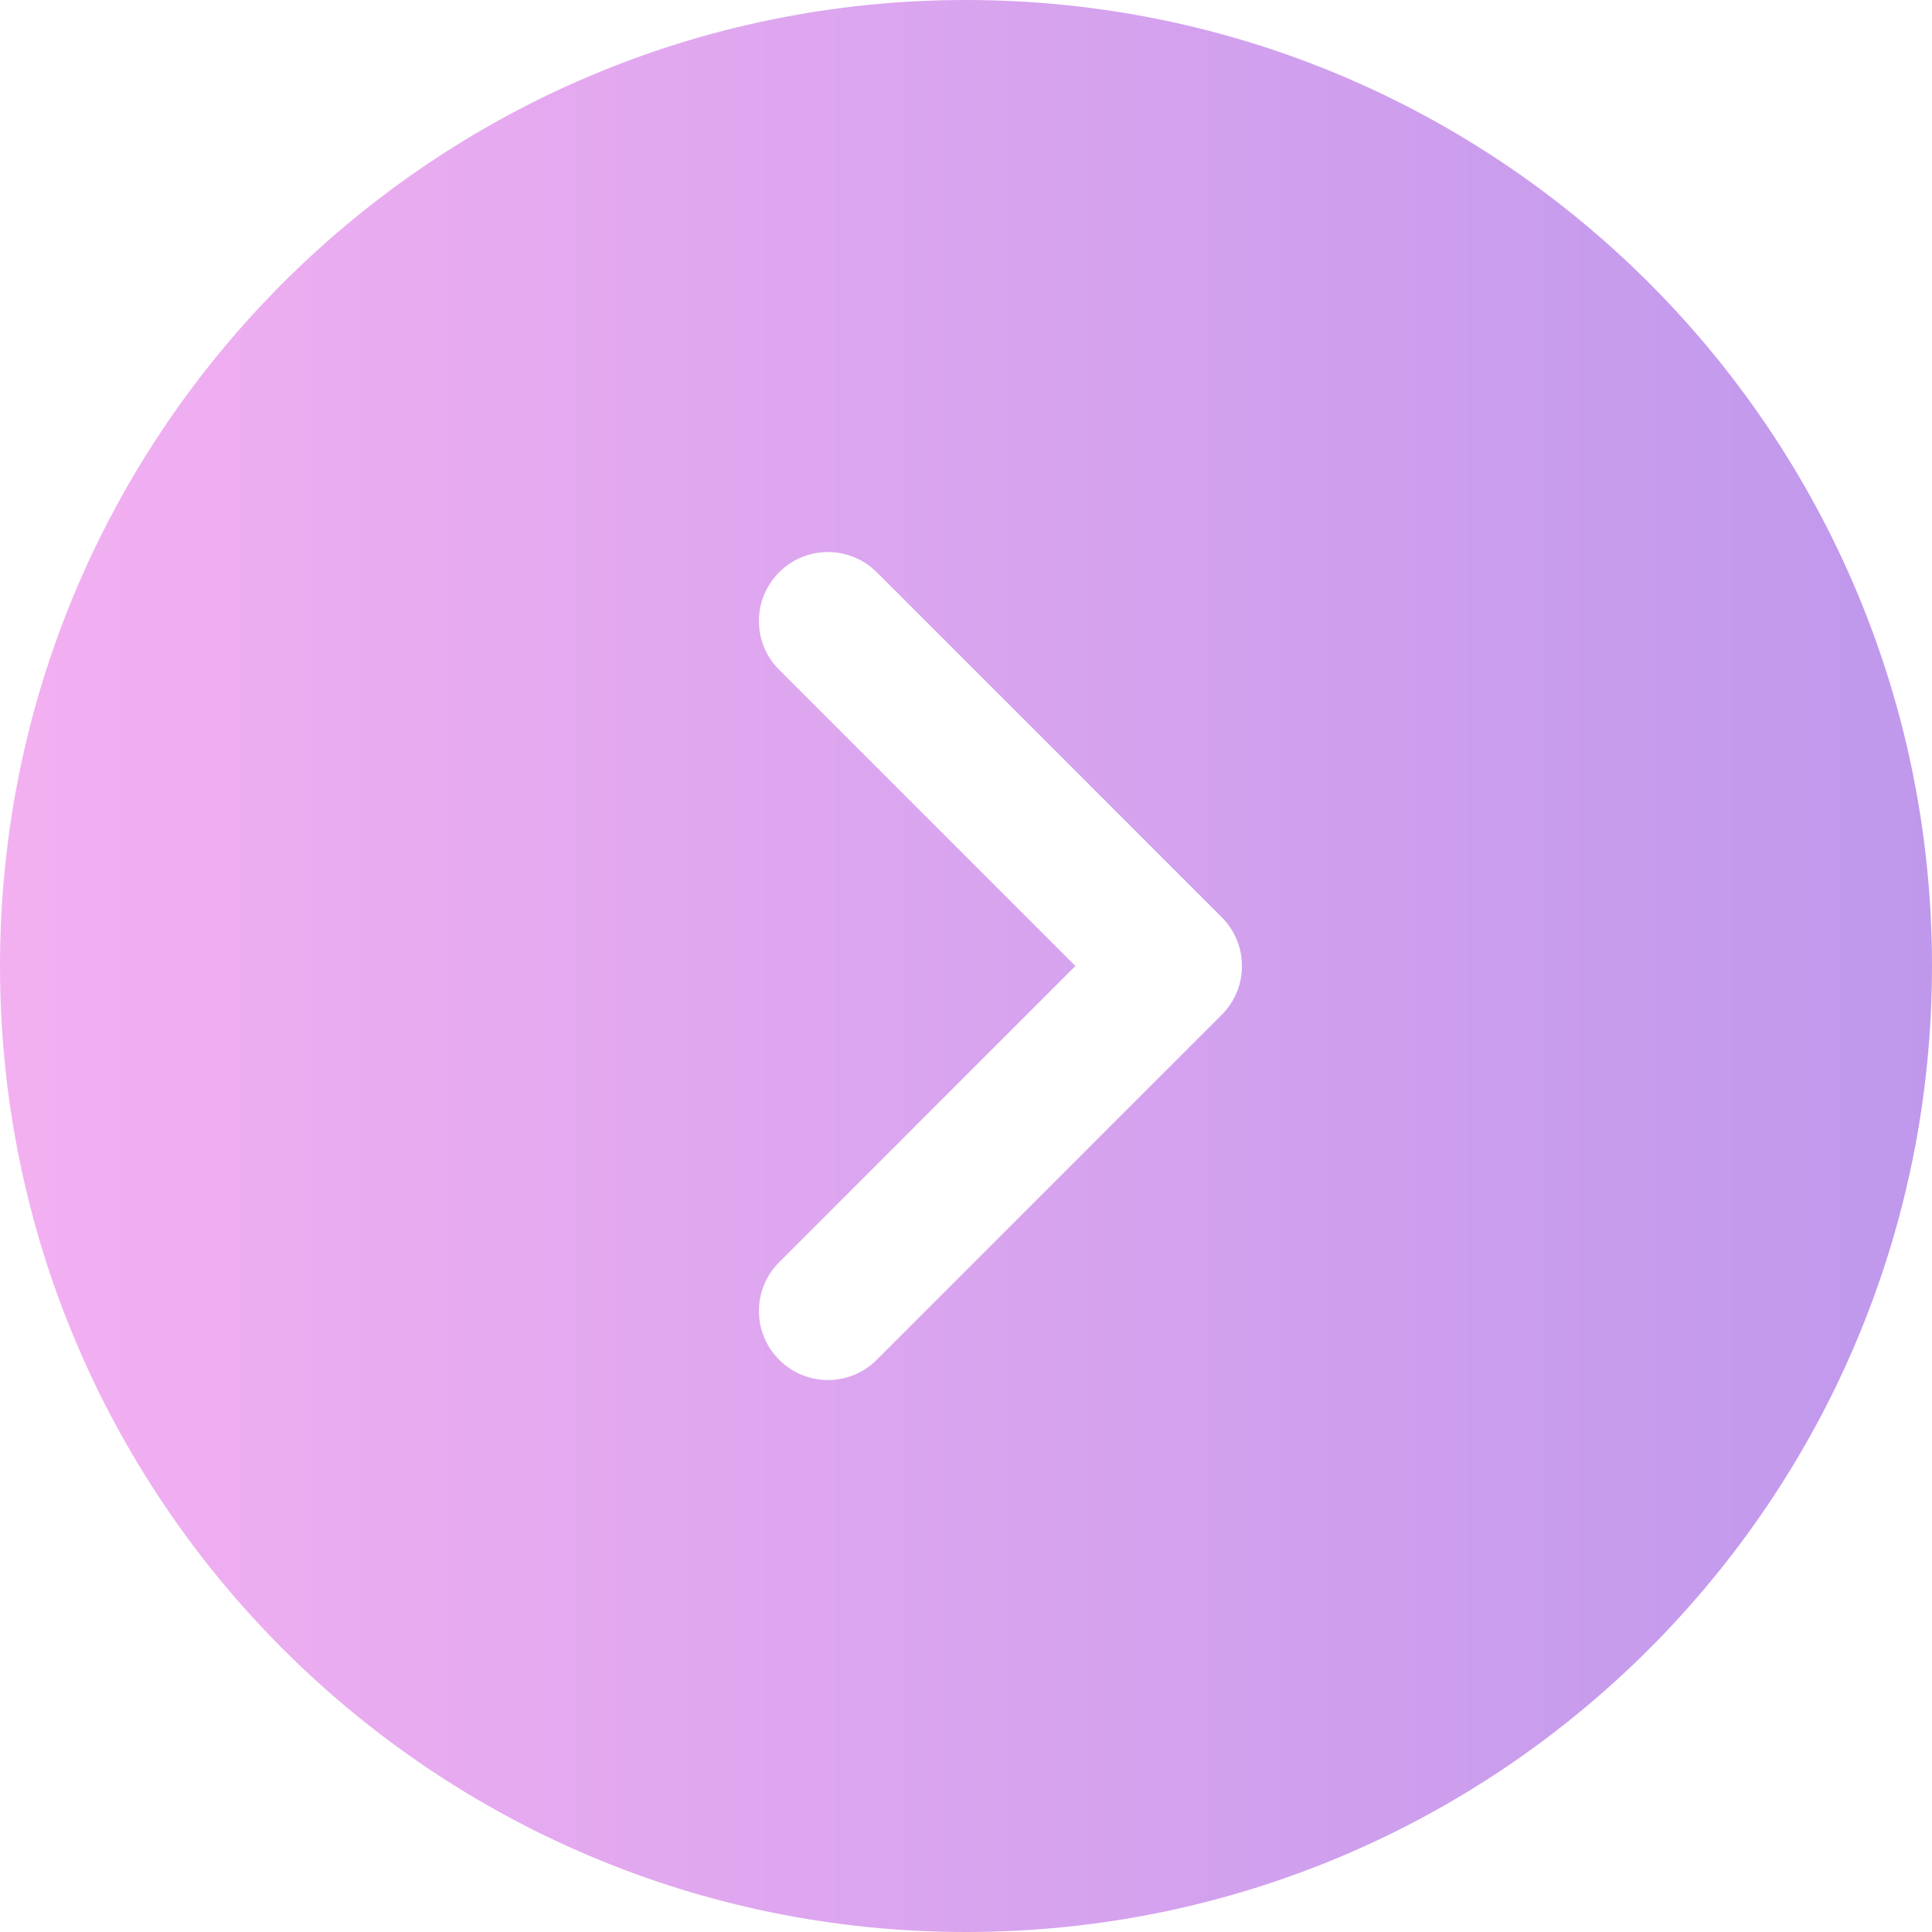 <svg width="16" height="16" viewBox="0 0 16 16" fill="none" xmlns="http://www.w3.org/2000/svg">
<path fill-rule="evenodd" clip-rule="evenodd" d="M8 16C12.418 16 16 12.418 16 8C16 3.582 12.418 1.48086e-07 8 9.5399e-08C3.582 4.27116e-08 1.48086e-07 3.582 9.5399e-08 8C4.27116e-08 12.418 3.582 16 8 16ZM6.453 10.453C6.229 10.676 6.229 11.038 6.453 11.261C6.676 11.485 7.037 11.485 7.261 11.261L10.118 8.404C10.341 8.181 10.341 7.819 10.118 7.596L7.261 4.739C7.037 4.516 6.676 4.516 6.453 4.739C6.229 4.962 6.229 5.324 6.453 5.547L8.906 8L6.453 10.453Z" fill="url(#paint0_linear_460_3775)"/>
<defs>
<linearGradient id="paint0_linear_460_3775" x1="9.5399e-08" y1="8" x2="16" y2="8" gradientUnits="userSpaceOnUse">
<stop stop-color="#F3B0F1"/>
<stop offset="1" stop-color="#BF98EC"/>
</linearGradient>
</defs>
</svg>
